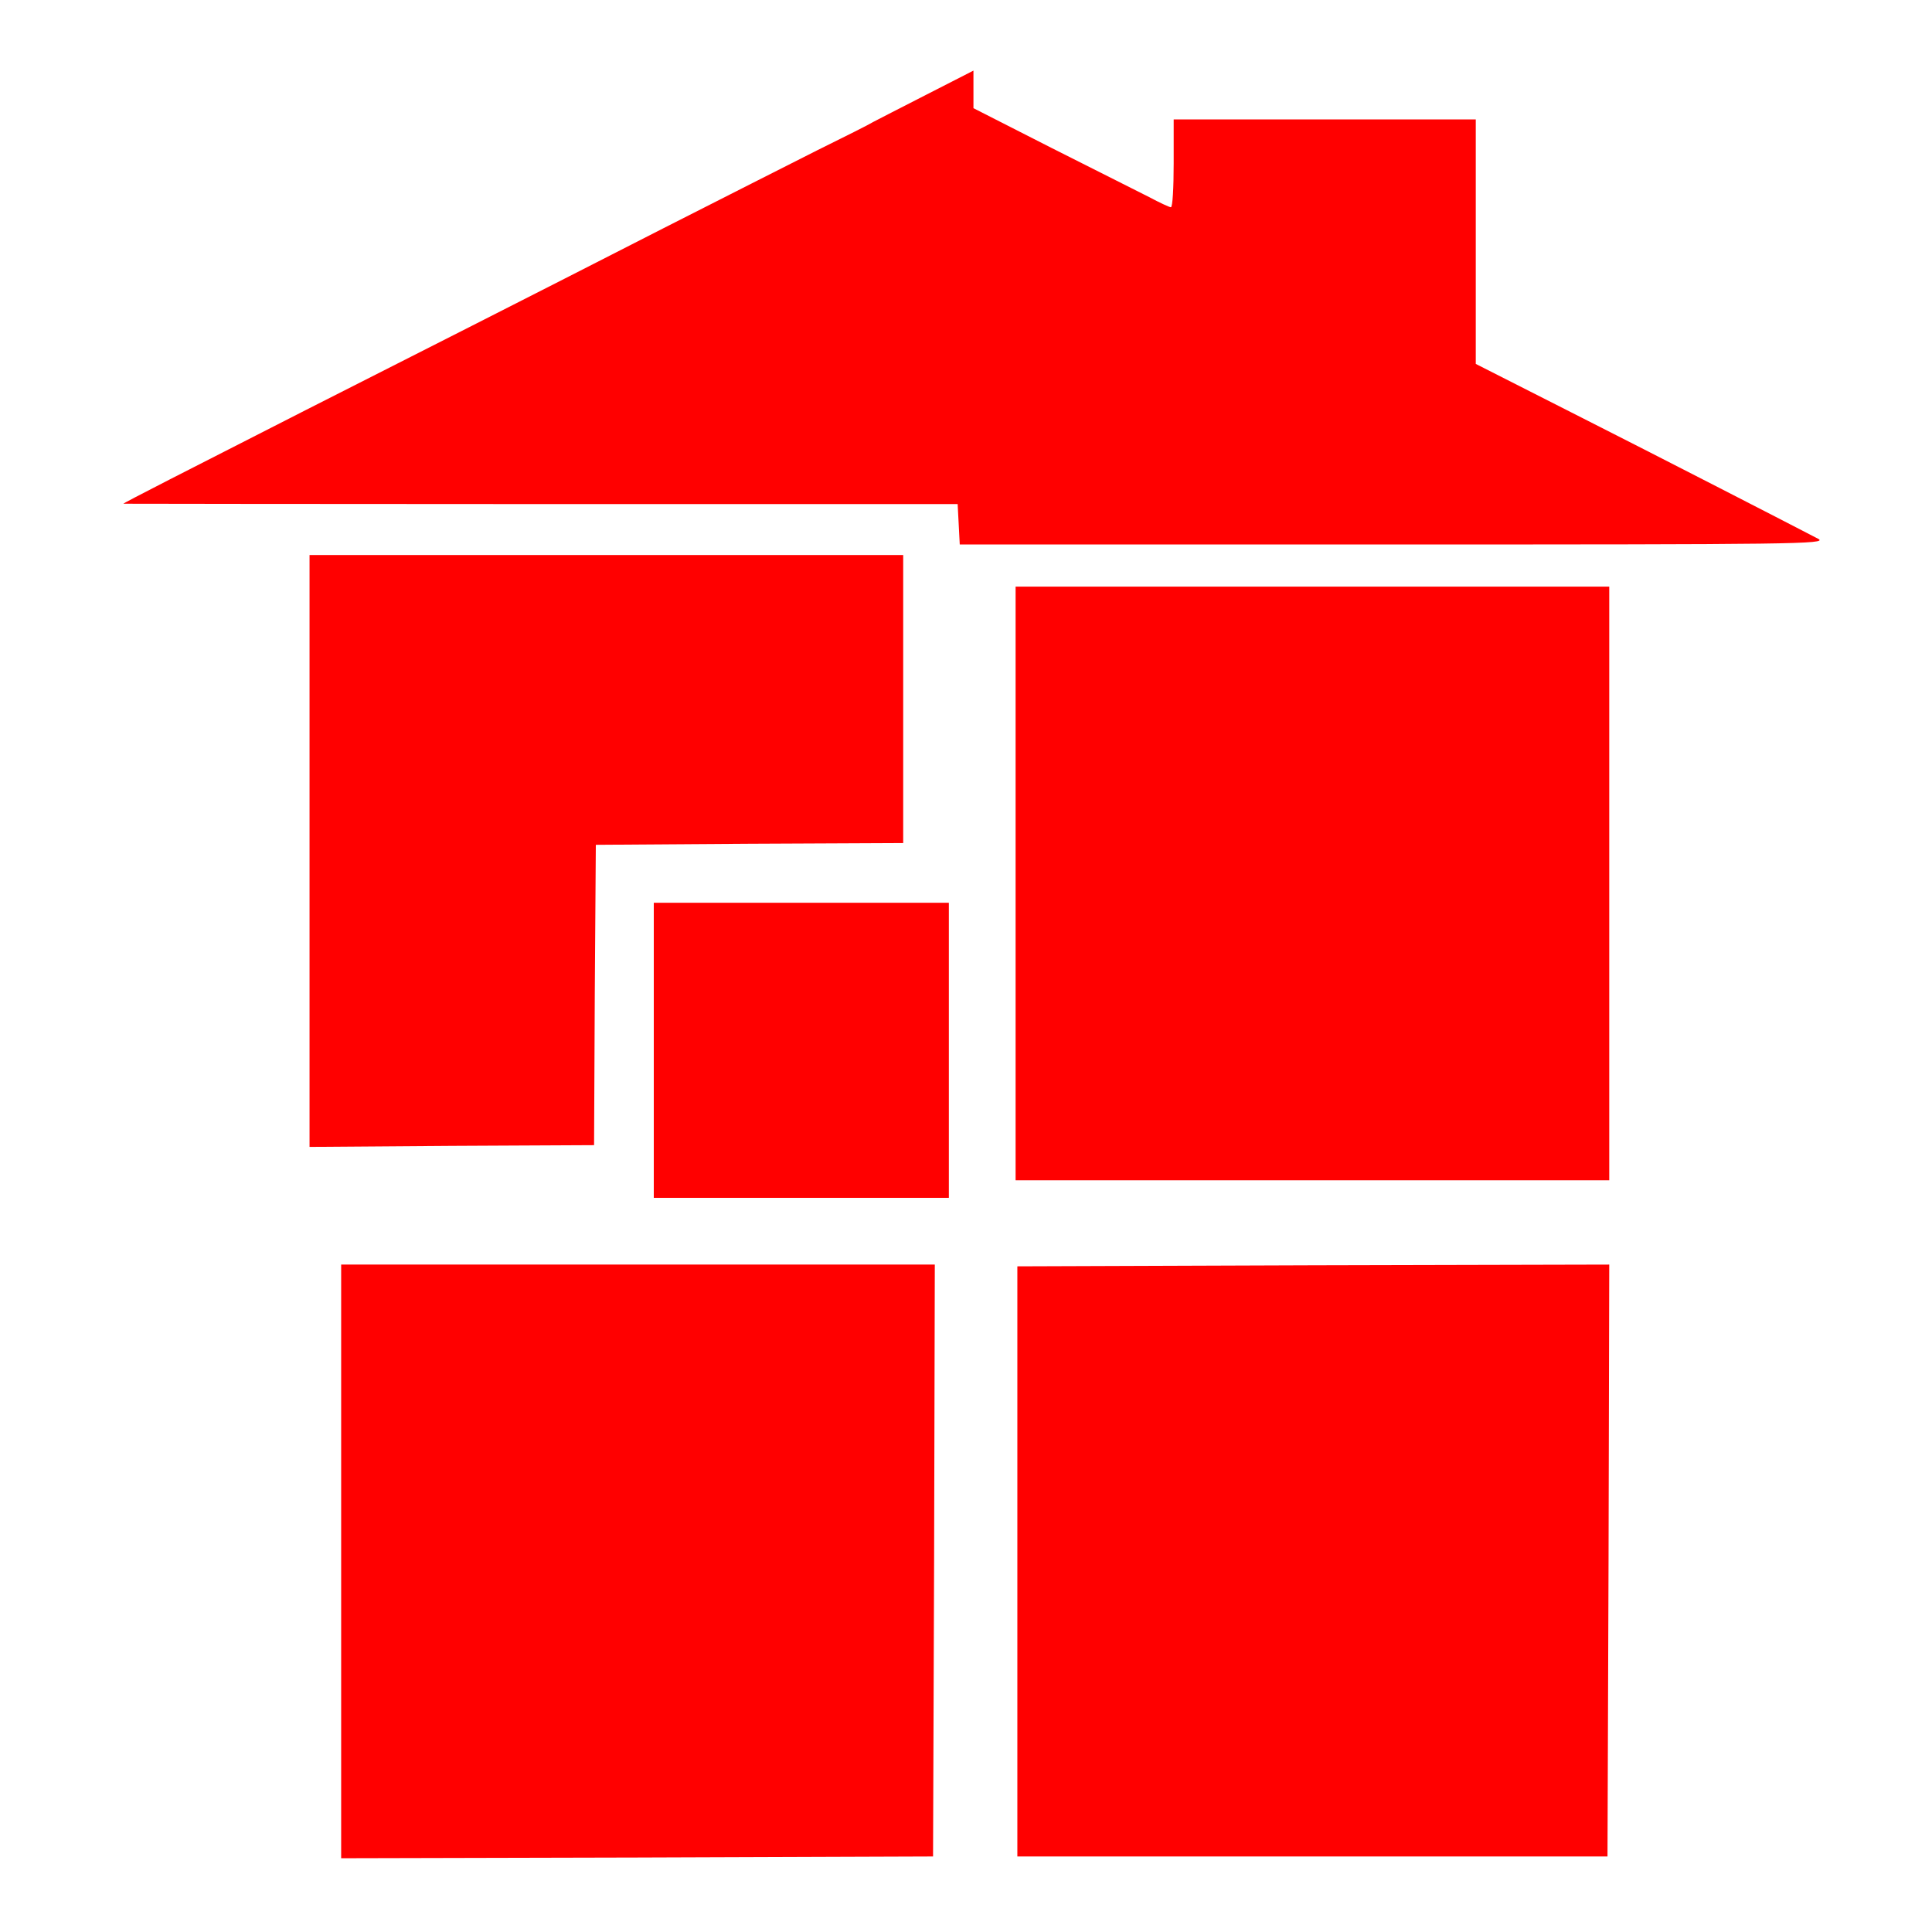 <?xml version="1.0" encoding="utf-8"?>
<!-- Generator: Adobe Illustrator 24.0.2, SVG Export Plug-In . SVG Version: 6.00 Build 0)  -->
<svg version="1.1" id="Layer_1" xmlns="http://www.w3.org/2000/svg" xmlns:xlink="http://www.w3.org/1999/xlink" x="0px" y="0px"
	 viewBox="0 0 550 550" style="enable-background:new 0 0 550 550;" xml:space="preserve">
<style type="text/css">
	.st0{fill:#FF0000;}
</style>
<g transform="translate(0,550) scale(0.1,-0.1)">
	<path class="st0" d="M2771.2,5299l-133-68c-72-37-141-72-152-78c-11-7-83-43-160-81c-77-39-275-139-440-223
		c-399-204-676-344-1017-517c-336-171-518-264-518-266c0,0,534-1,1187-1h1188l3-57l3-58h1237c1137,0,1235,1,1207,16
		c-67,35-446,230-703,360l-272,138v348v348h-430h-430v-125c0-69-3-125-8-125c-4,0-32,13-62,29c-30,15-155,78-278,140l-222,113v53
		V5299z"/>
	<path class="st0" d="M2571.2,3920h-845h-845v-842v-843l405,3l405,2l2,428l3,427l437,3l438,2v410V3920z"/>
	<path class="st0" d="M4581.2,3830h-845h-845v-845v-845h845h845v845V3830z"/>
	<path class="st0" d="M2701.2,2930h-420h-420v-420v-420h420h420v420V2930z"/>
	<path class="st0" d="M4581.2,1900l-842-2l-843-3v-840V215h840h840l3,843L4581.2,1900z"/>
	<path class="st0" d="M2661.2,1900h-845h-845v-845V210l842,2l843,3l3,843L2661.2,1900z"/>
</g>
</svg>
